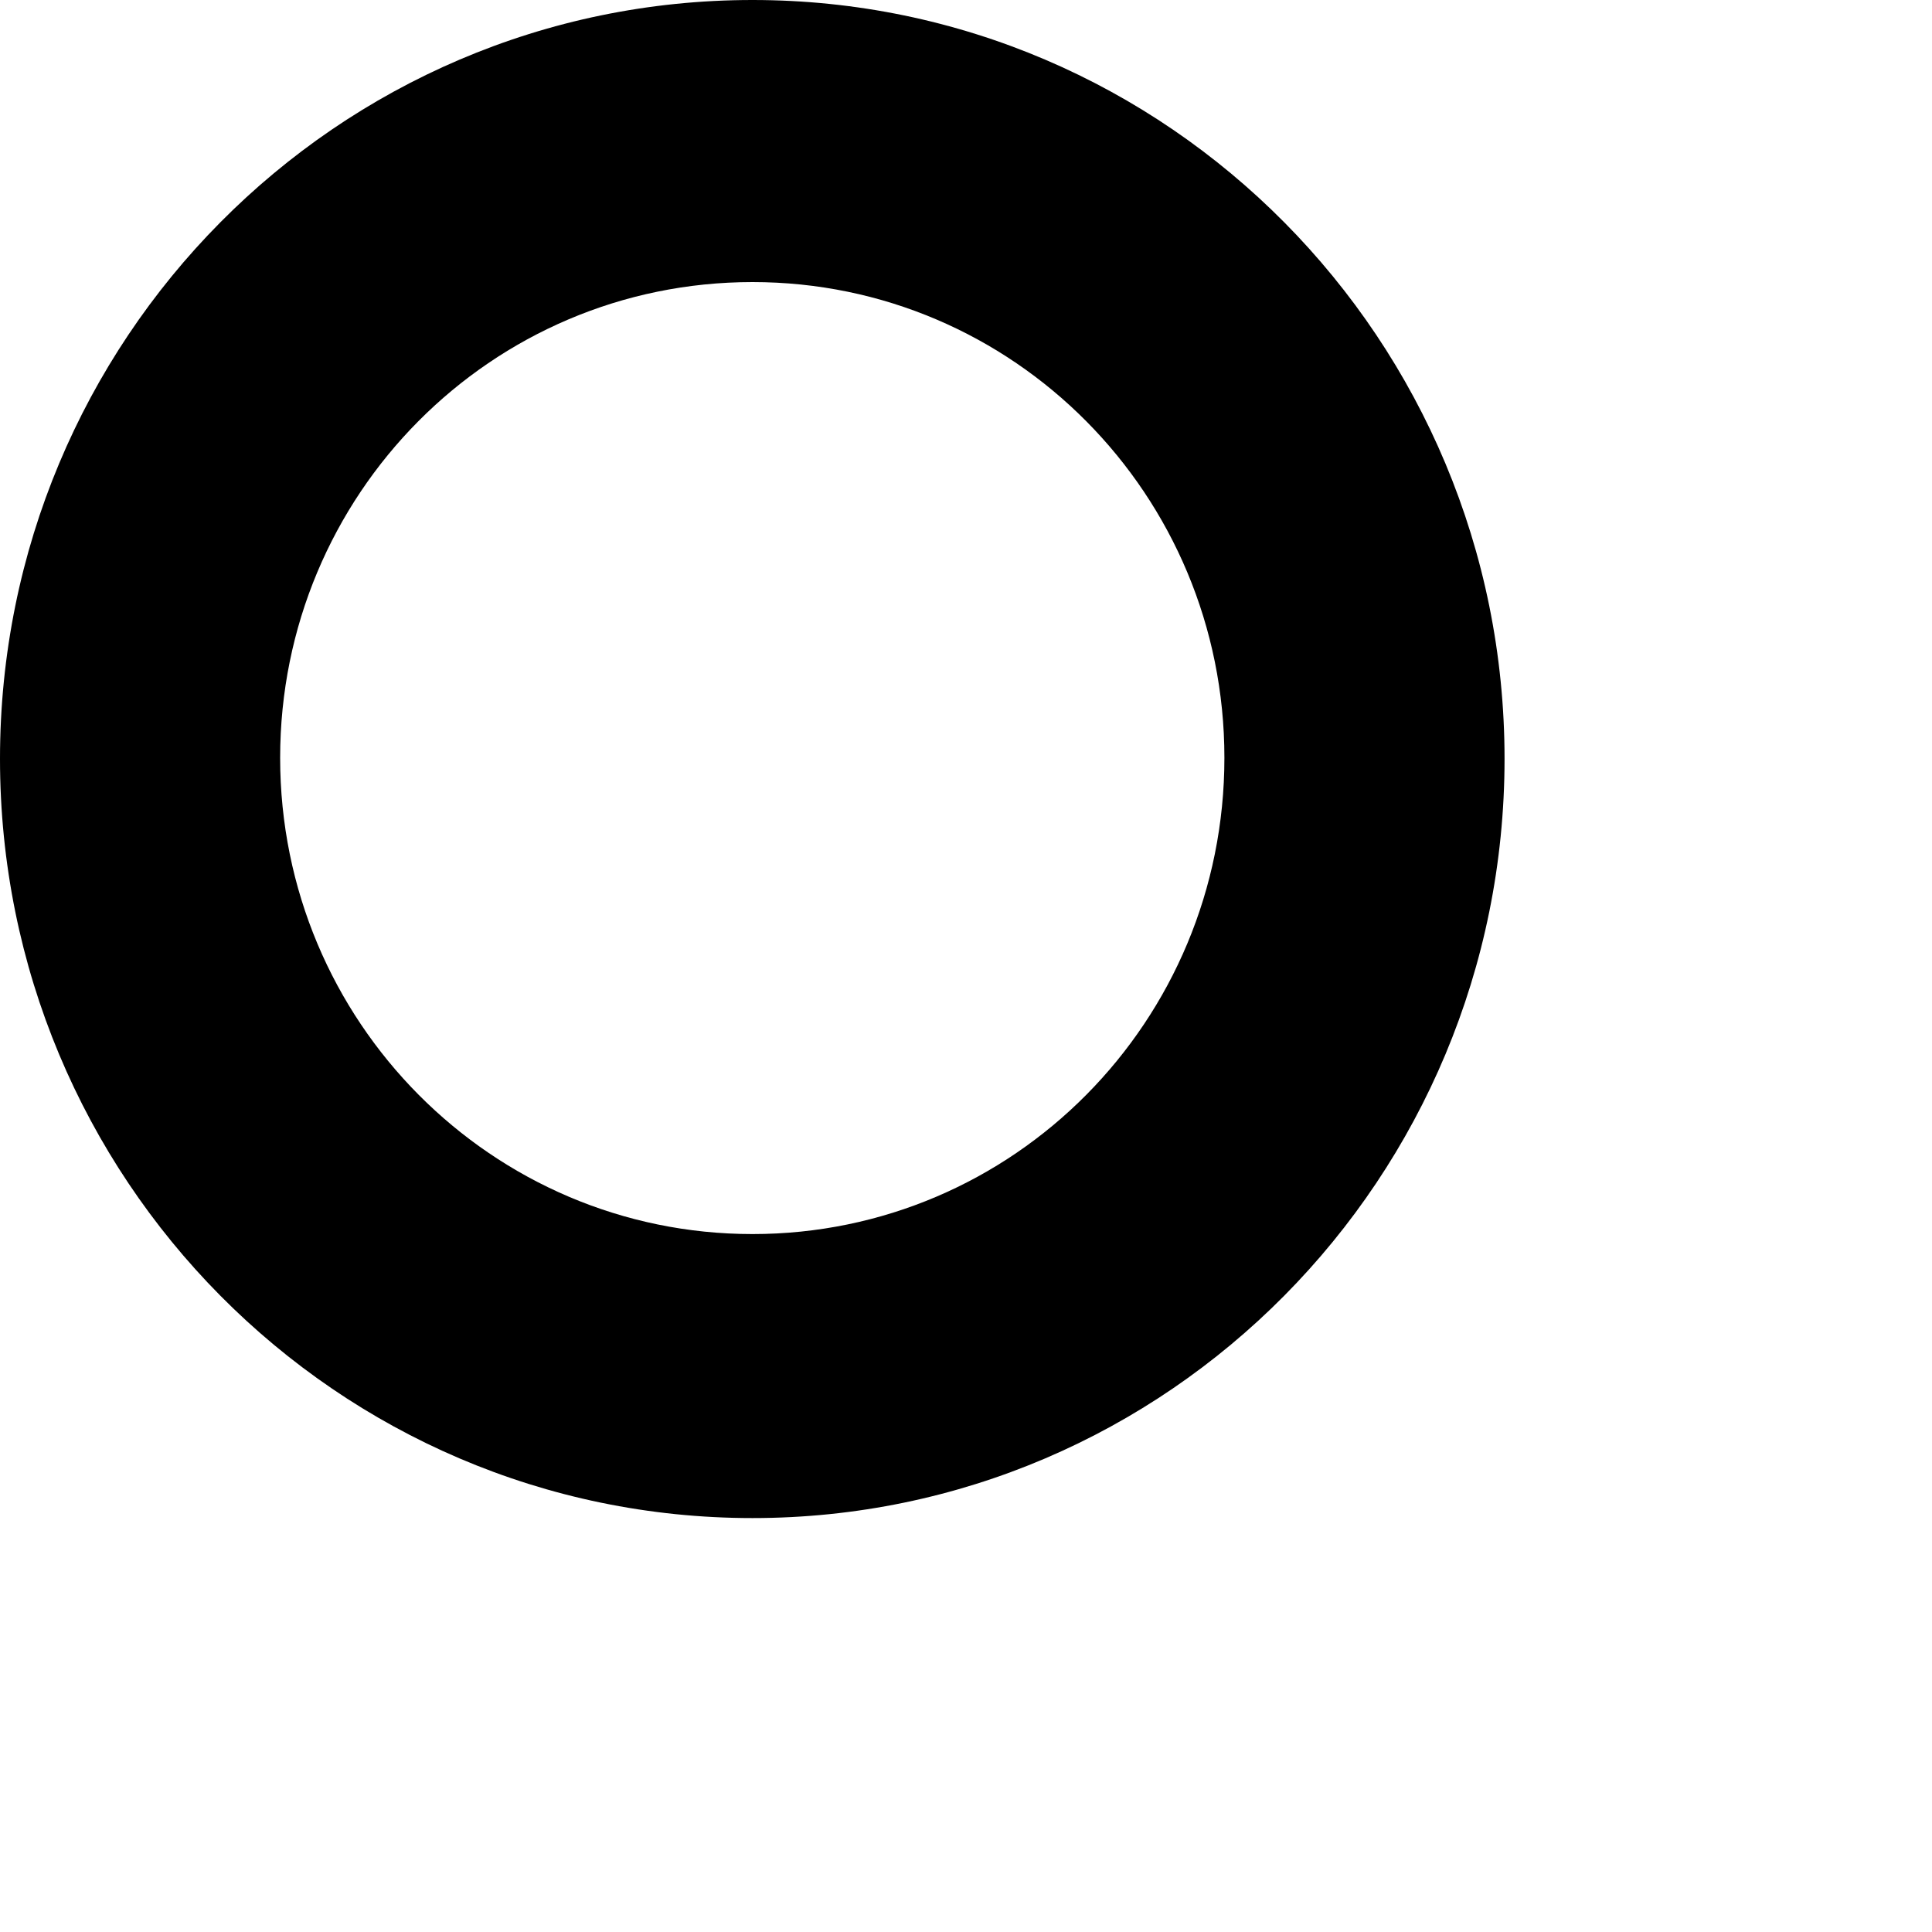 <?xml version="1.0" encoding="utf-8"?>
<svg xmlns="http://www.w3.org/2000/svg" fill="none" height="100%" overflow="visible" preserveAspectRatio="none" style="display: block;" viewBox="0 0 4 4" width="100%">
<path d="M1.558 0C0.697 0 0 0.704 0 1.571C0 2.439 0.697 3.143 1.558 3.143C2.418 3.143 3.115 2.439 3.115 1.571C3.115 0.704 2.418 0 1.558 0ZM1.558 2.555C1.019 2.555 0.58 2.115 0.58 1.569C0.58 1.024 1.017 0.584 1.558 0.584C2.098 0.584 2.535 1.024 2.535 1.569C2.535 2.115 2.098 2.555 1.558 2.555Z" fill="black" id="Vector"/>
</svg>